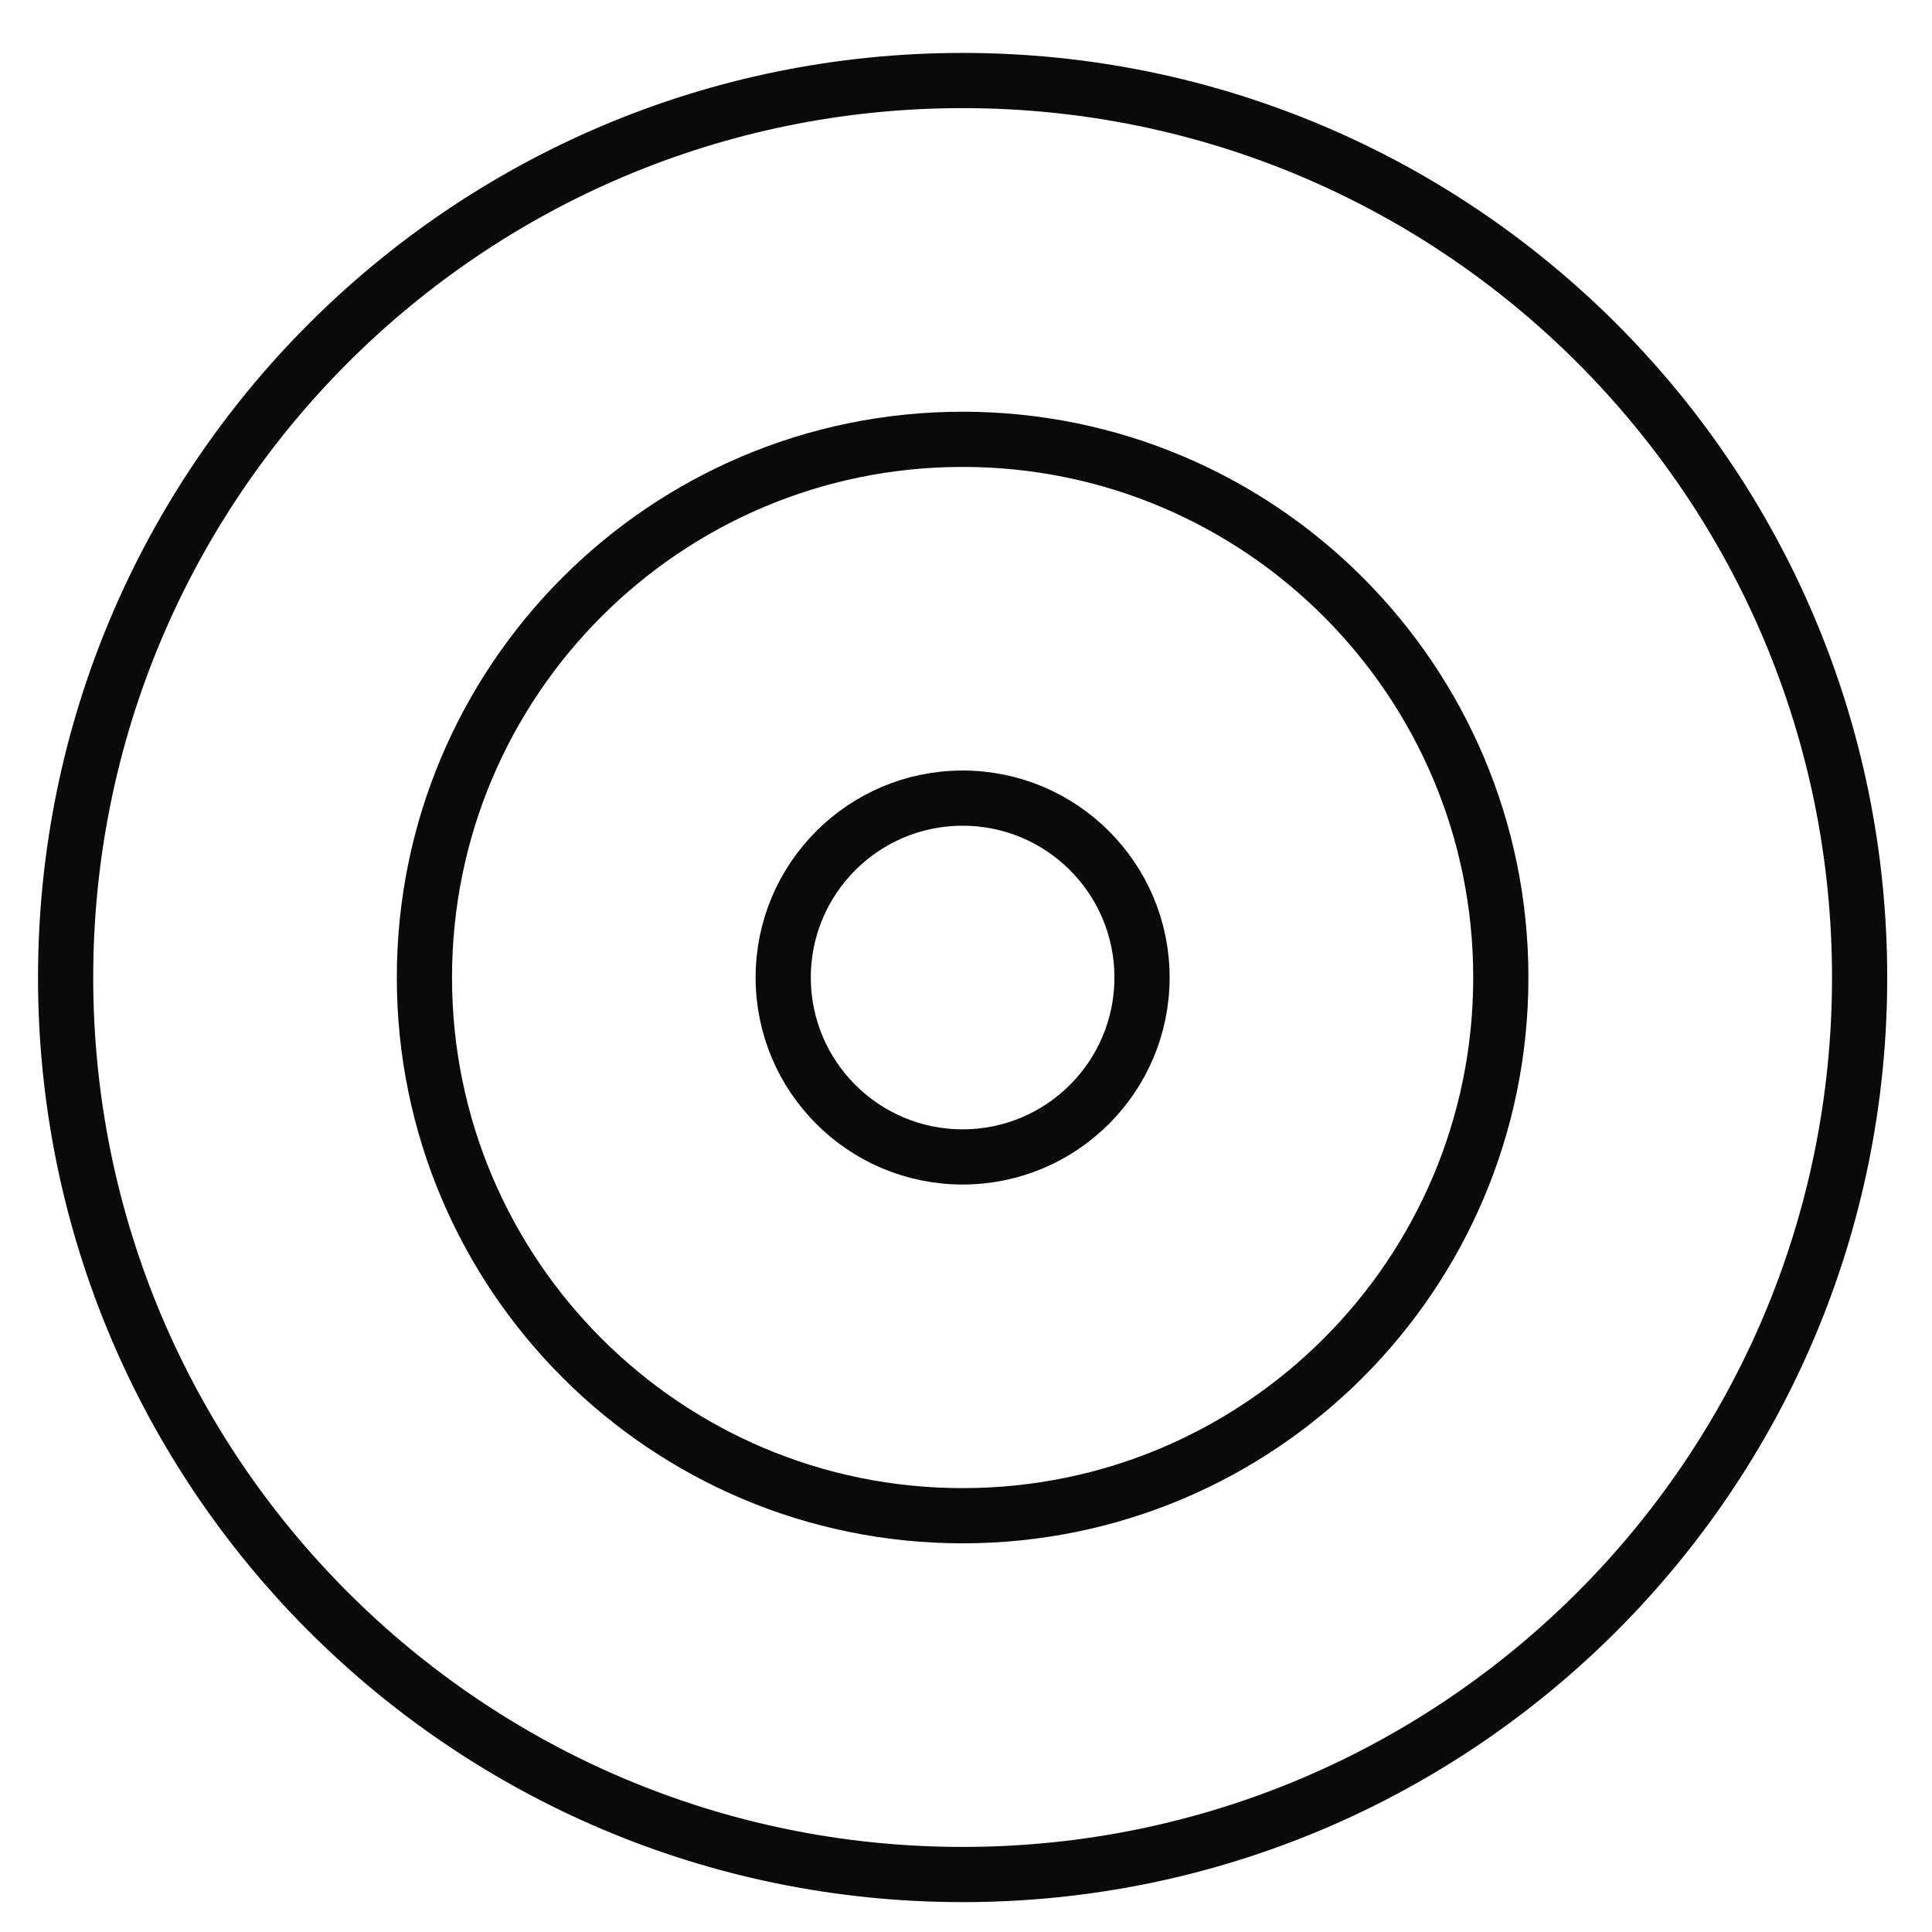 <?xml version="1.0" encoding="utf-8"?>
<svg xmlns="http://www.w3.org/2000/svg" fill="none" height="100%" overflow="visible" preserveAspectRatio="none" style="display: block;" viewBox="0 0 28 28" width="100%">
<g clip-path="url(#clip0_0_159)" id="ss1">
<path d="M13.951 27.167C21.131 27.167 26.951 21.346 26.951 14.167C26.951 6.987 21.131 1.167 13.951 1.167C6.771 1.167 0.951 6.987 0.951 14.167C0.951 21.346 6.771 27.167 13.951 27.167Z" id="Vector" stroke="#0A0A0A" stroke-linecap="round" stroke-width="0.8"/>
<path d="M13.951 21.967C18.259 21.967 21.751 18.474 21.751 14.167C21.751 9.859 18.259 6.367 13.951 6.367C9.643 6.367 6.151 9.859 6.151 14.167C6.151 18.474 9.643 21.967 13.951 21.967Z" id="Vector_2" stroke="#0A0A0A" stroke-linecap="round" stroke-width="0.8"/>
<path d="M13.951 16.767C15.387 16.767 16.551 15.603 16.551 14.167C16.551 12.731 15.387 11.567 13.951 11.567C12.515 11.567 11.351 12.731 11.351 14.167C11.351 15.603 12.515 16.767 13.951 16.767Z" id="Vector_3" stroke="#0A0A0A" stroke-linecap="round" stroke-width="0.8"/>
</g>
<defs>
<clipPath id="clip0_0_159">
<rect fill="white" height="28" width="28"/>
</clipPath>
</defs>
</svg>